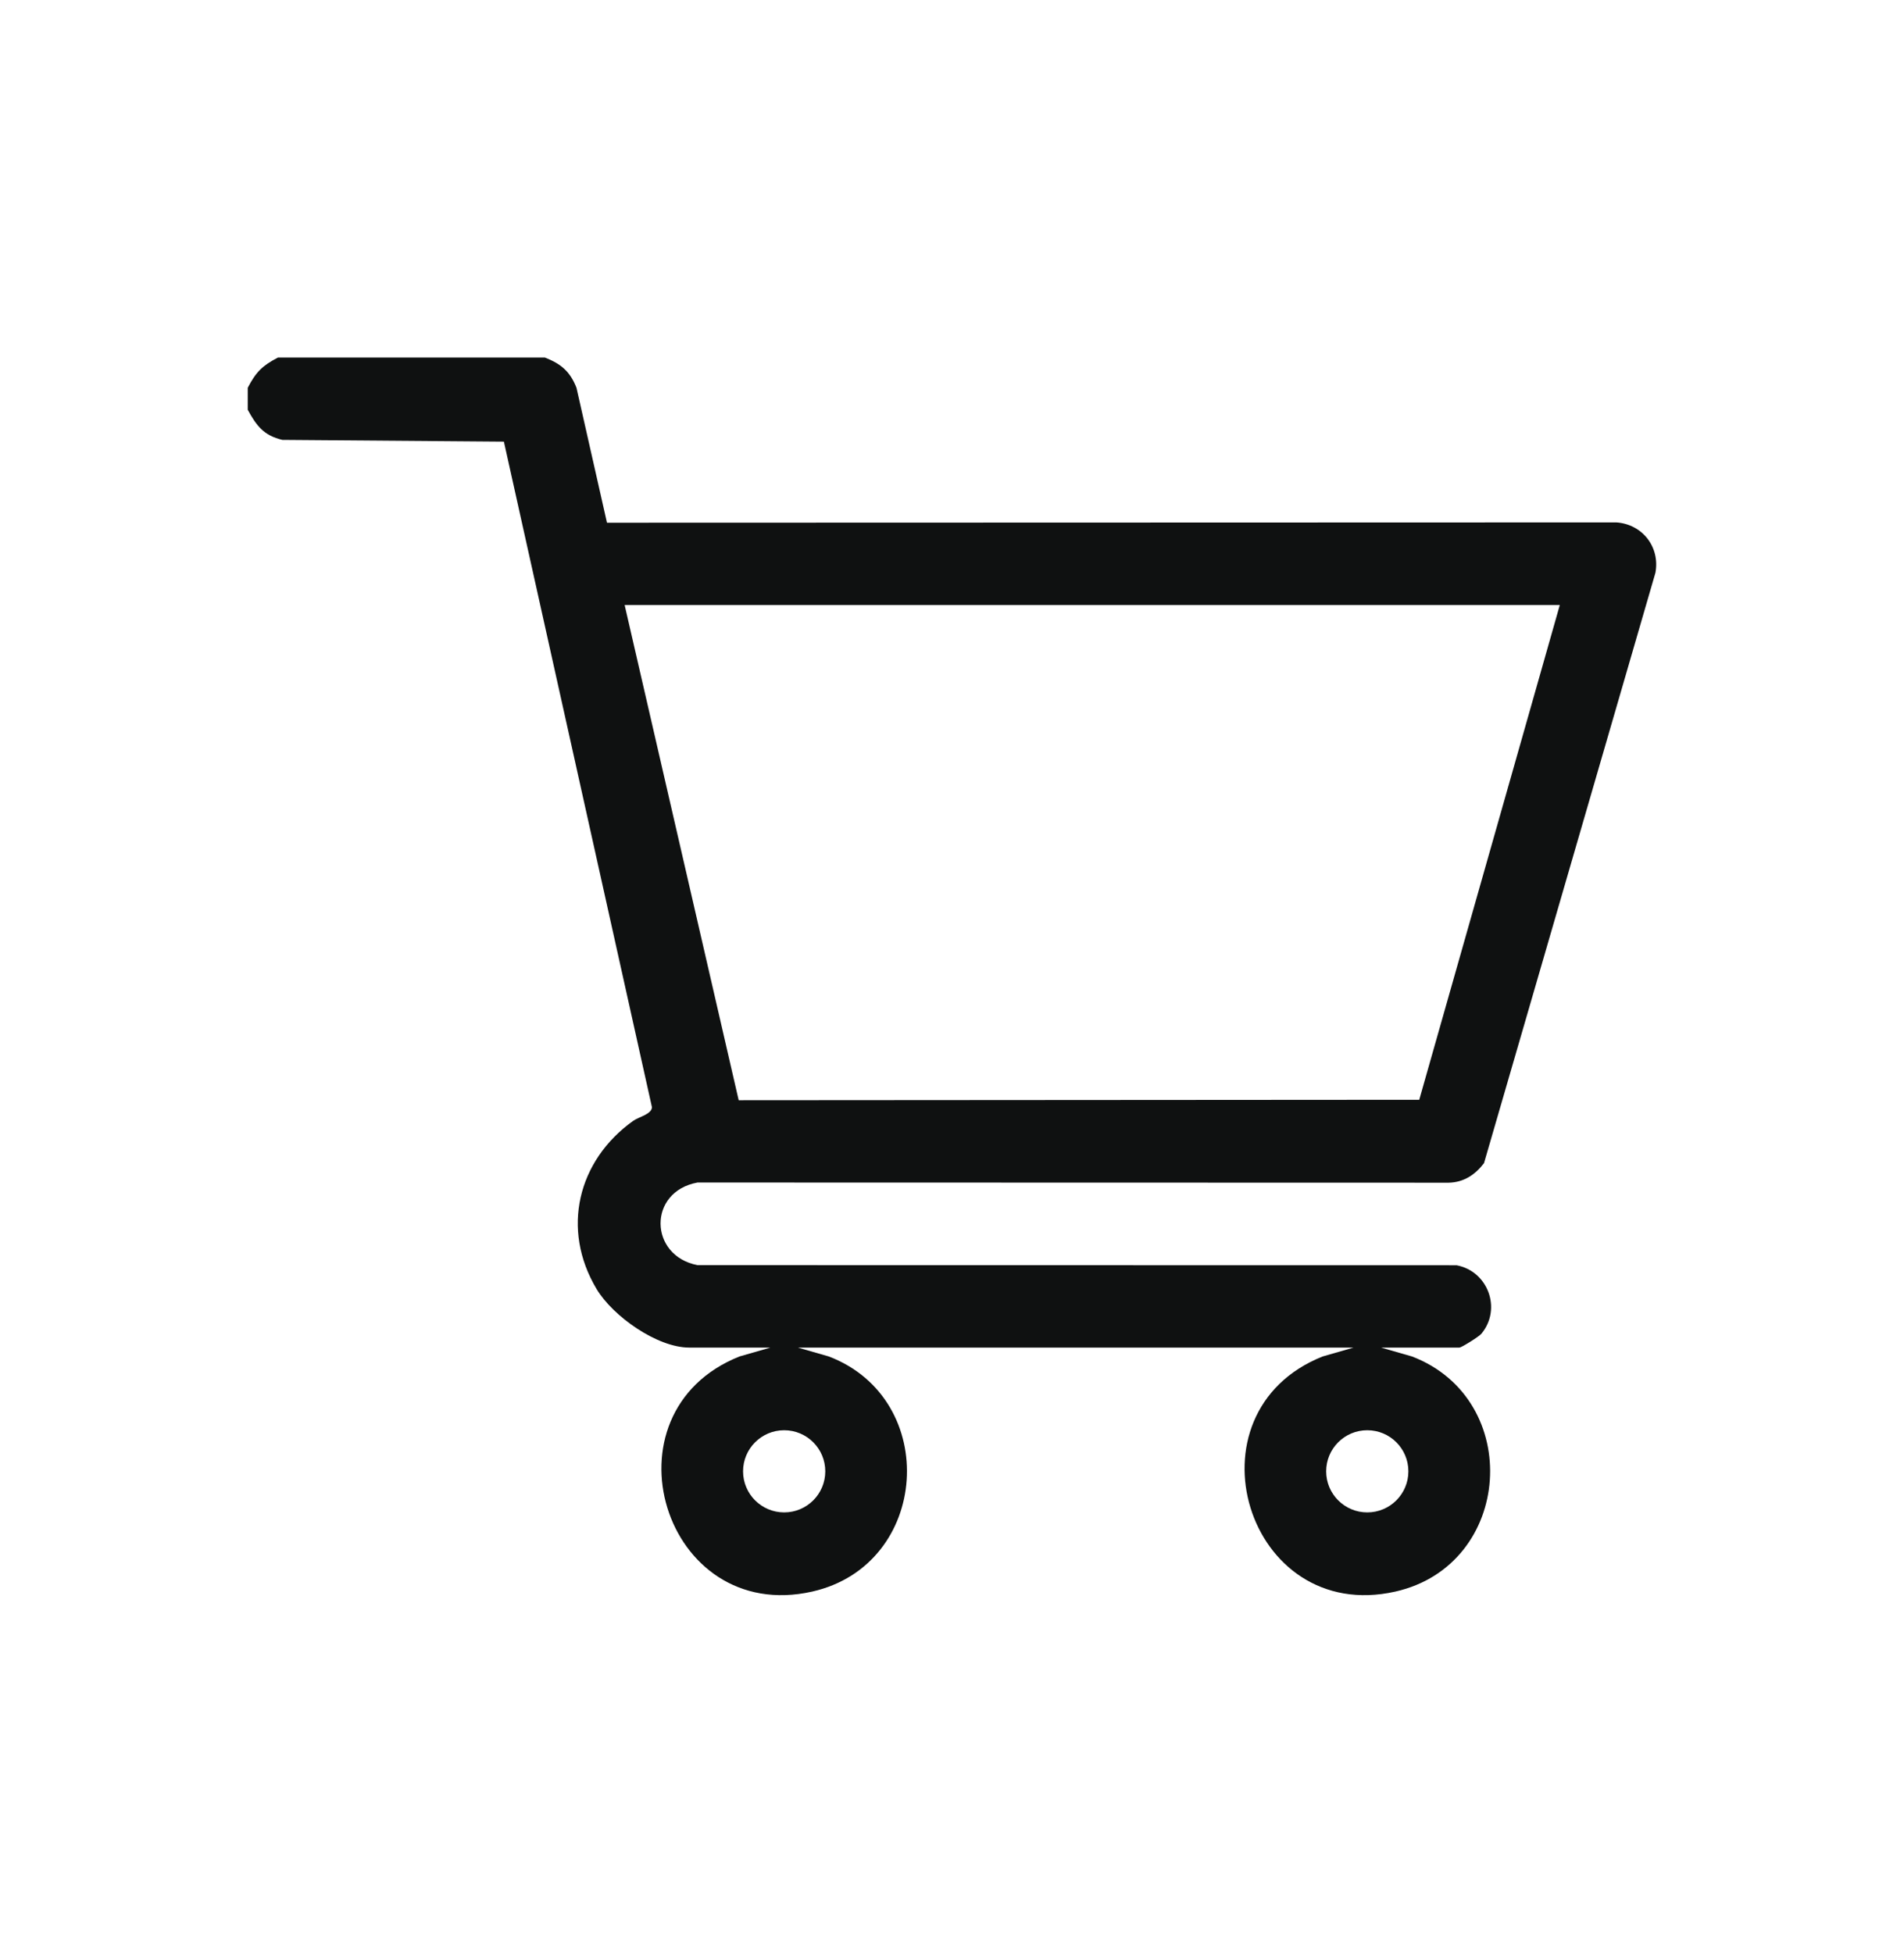 <?xml version="1.0" encoding="iso-8859-1"?>
<!-- Generator: Adobe Illustrator 30.0.0, SVG Export Plug-In . SVG Version: 9.03 Build 0)  -->
<svg version="1.1" id="Layer_1" xmlns="http://www.w3.org/2000/svg" xmlns:xlink="http://www.w3.org/1999/xlink" x="0px" y="0px"
	 viewBox="0 0 62.204 63.786" style="enable-background:new 0 0 62.204 63.786;" xml:space="preserve">
<g id="A7f9x1.tif">
	<g>
		<g>
			<path style="fill:#0F1111;" d="M17.801,11.679c0.522,0.205,0.821,0.449,1.033,0.989l0.996,4.407l32.976-0.01
				c0.849,0.058,1.433,0.801,1.277,1.645l-5.6,19.285c-0.288,0.378-0.663,0.63-1.158,0.639l-24.537-0.006
				c-1.633,0.299-1.587,2.395,0,2.699l24.798,0.004c1.029,0.193,1.484,1.427,0.811,2.237c-0.082,0.099-0.655,0.452-0.716,0.452
				H45.12l1.012,0.291c3.652,1.399,3.305,6.809-0.543,7.679c-4.863,1.1-6.971-5.845-2.38-7.679l1.012-0.291H26.068l1.012,0.291
				c3.652,1.399,3.305,6.809-0.543,7.679c-4.863,1.1-6.971-5.845-2.38-7.679l1.012-0.291h-2.651c-1.051,0-2.497-1.026-3.028-1.914
				c-1.166-1.952-0.618-4.195,1.193-5.49c0.19-0.136,0.61-0.218,0.616-0.449l-4.837-21.741l-7.239-0.057
				c-0.61-0.144-0.847-0.467-1.129-0.983v-0.719c0.267-0.514,0.475-0.721,0.988-0.988C9.082,11.679,17.801,11.679,17.801,11.679z
				 M50.959,19.764H20.407l3.726,16.176l22.234-0.015L50.959,19.764z M26.962,48.062c0-0.741-0.601-1.342-1.343-1.342
				s-1.343,0.601-1.343,1.342s0.601,1.342,1.343,1.342S26.962,48.803,26.962,48.062z M46.012,48.062
				c0-0.741-0.601-1.342-1.343-1.342s-1.343,0.601-1.343,1.342s0.601,1.342,1.343,1.342S46.012,48.803,46.012,48.062z"/>
		</g>
	</g>
</g>
</svg>
